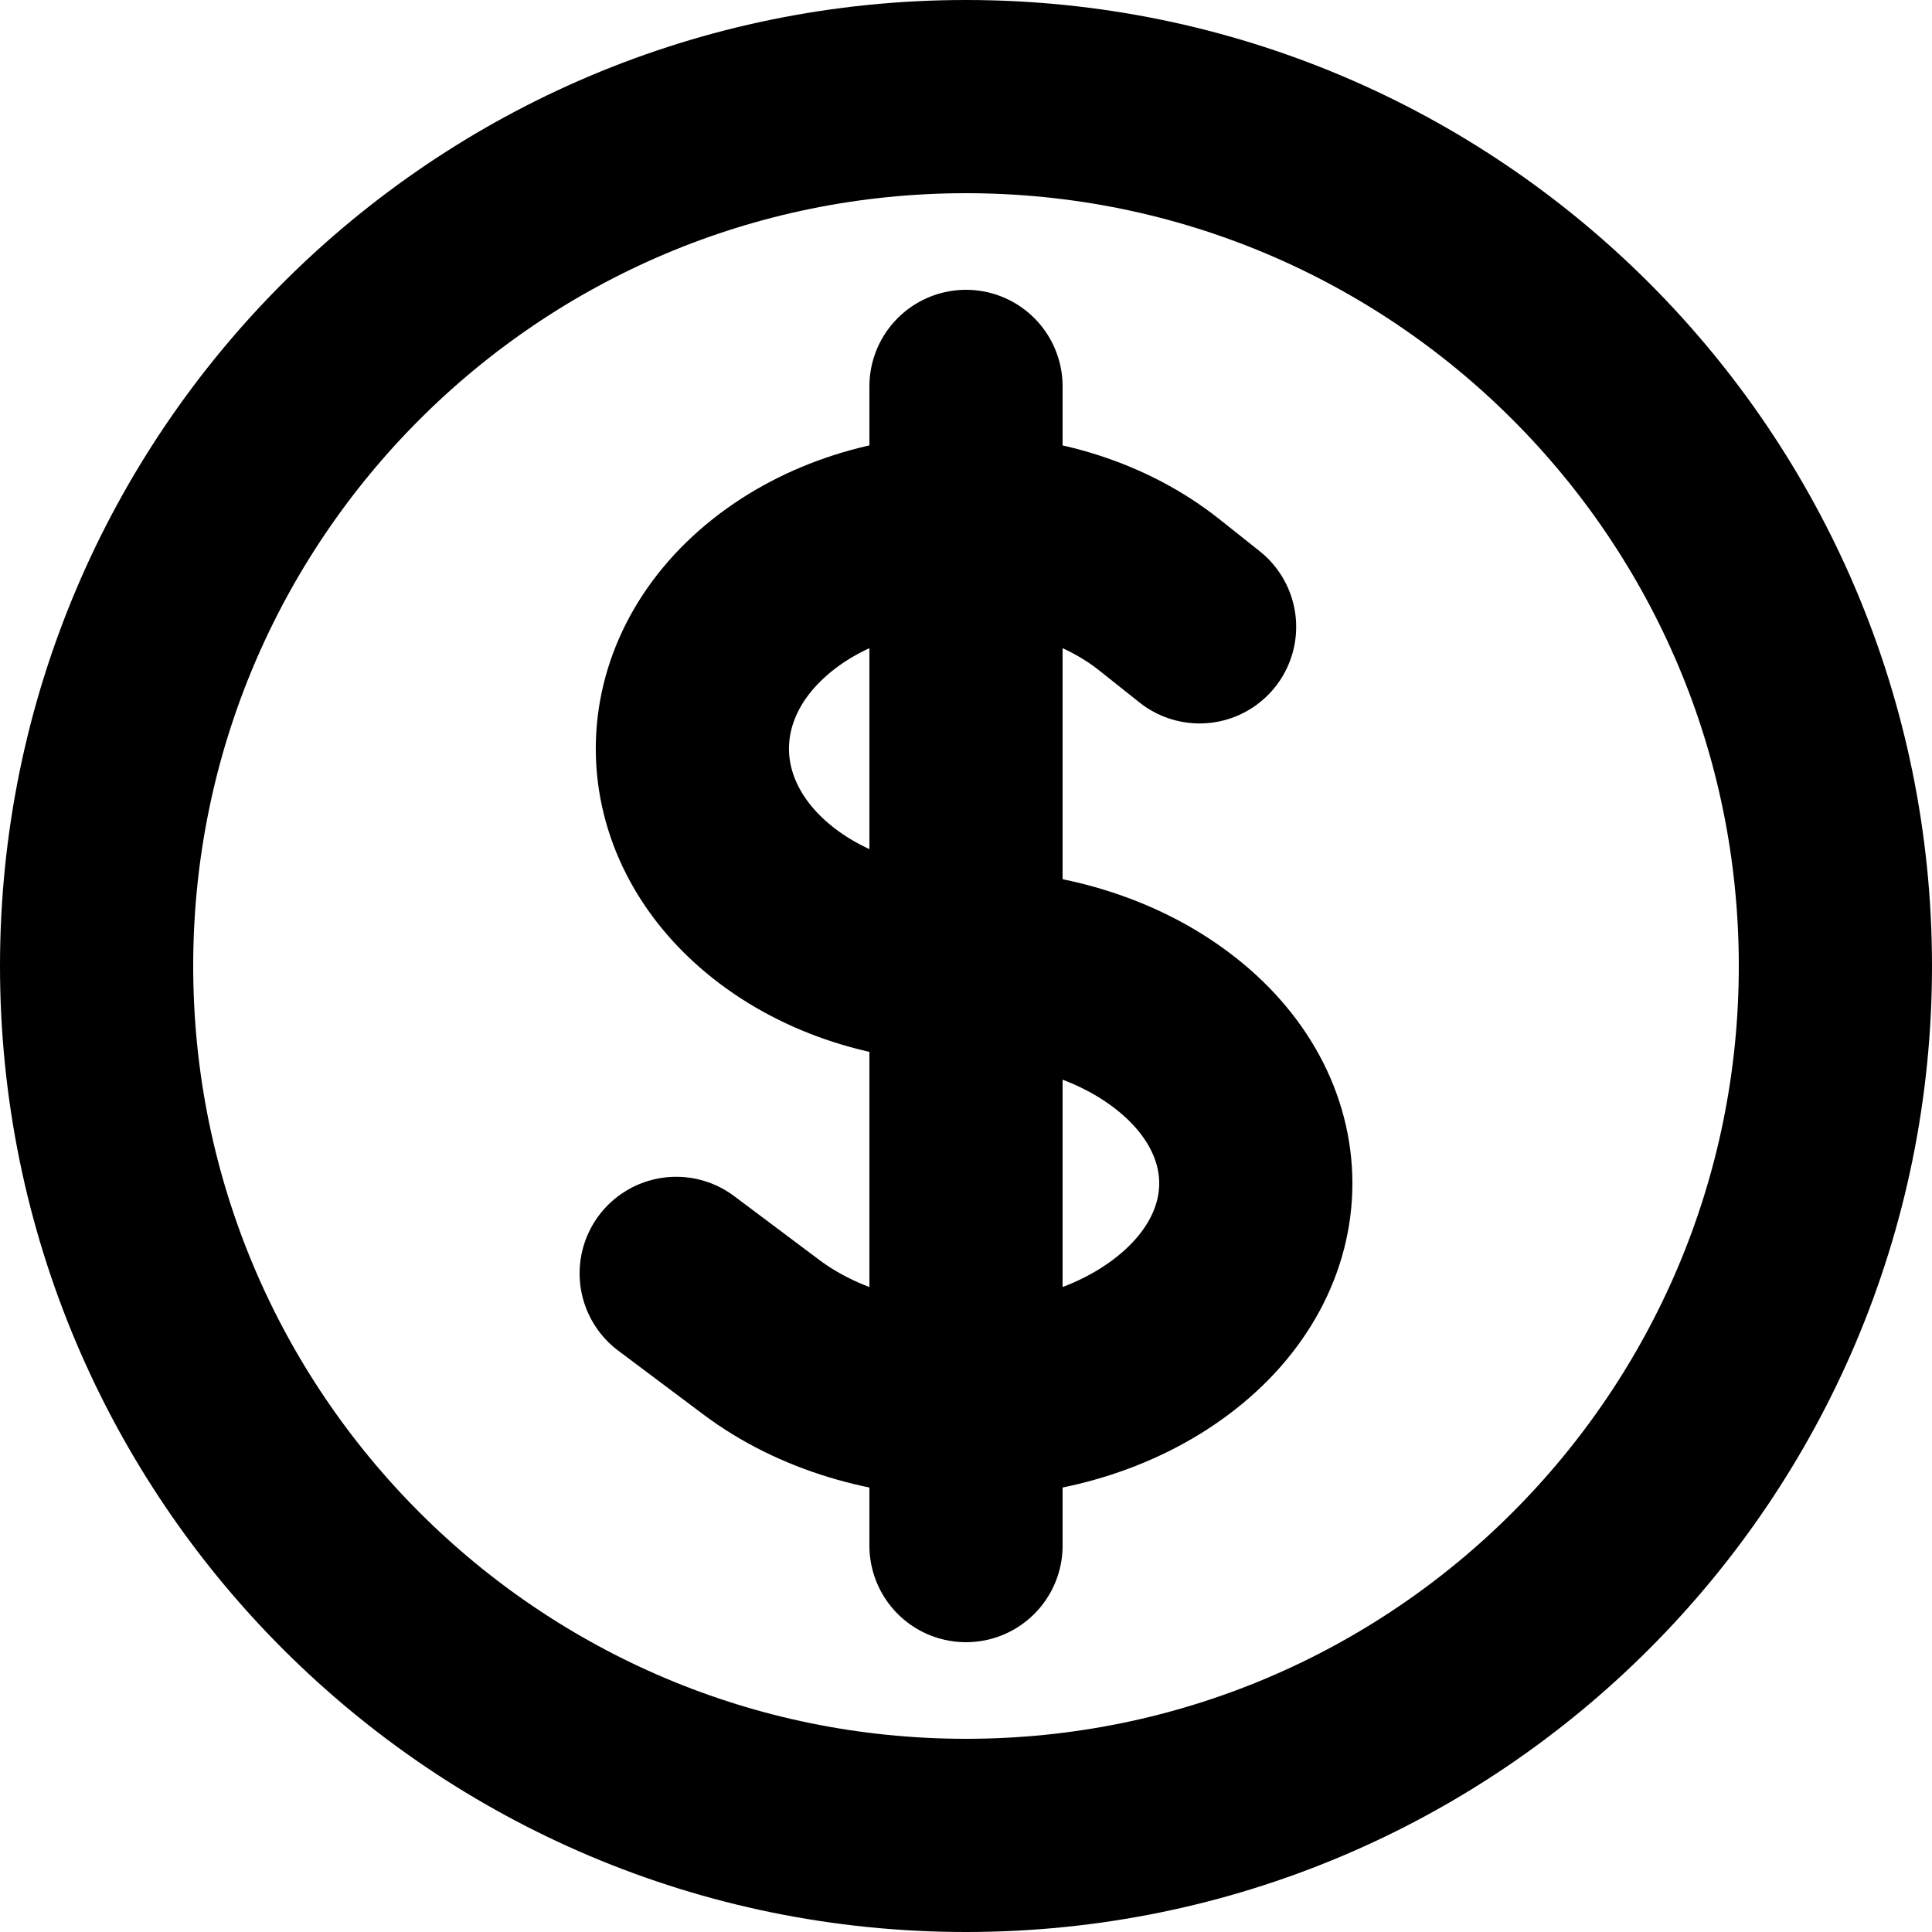 <svg width="20" height="20" viewBox="0 0 20 20" fill="none" xmlns="http://www.w3.org/2000/svg">
<path d="M10 4V16M7 13.182L7.879 13.841C9.05 14.72 10.95 14.72 12.121 13.841C13.293 12.962 13.293 11.538 12.121 10.659C11.536 10.22 10.768 10 10 10C9.275 10 8.55 9.78 7.997 9.341C6.891 8.462 6.891 7.038 7.997 6.159C9.103 5.28 10.896 5.28 12.003 6.159L12.418 6.489M19 10C19 14.971 14.971 19 10 19C5.029 19 1 14.971 1 10C1 5.029 5.029 1 10 1C14.971 1 19 5.029 19 10Z" stroke="#49C63C" style="stroke:#49C63C;stroke:color(display-p3 0.286 0.776 0.235);stroke-opacity:1;" stroke-width="2" stroke-linecap="round" stroke-linejoin="round"/>
</svg>
